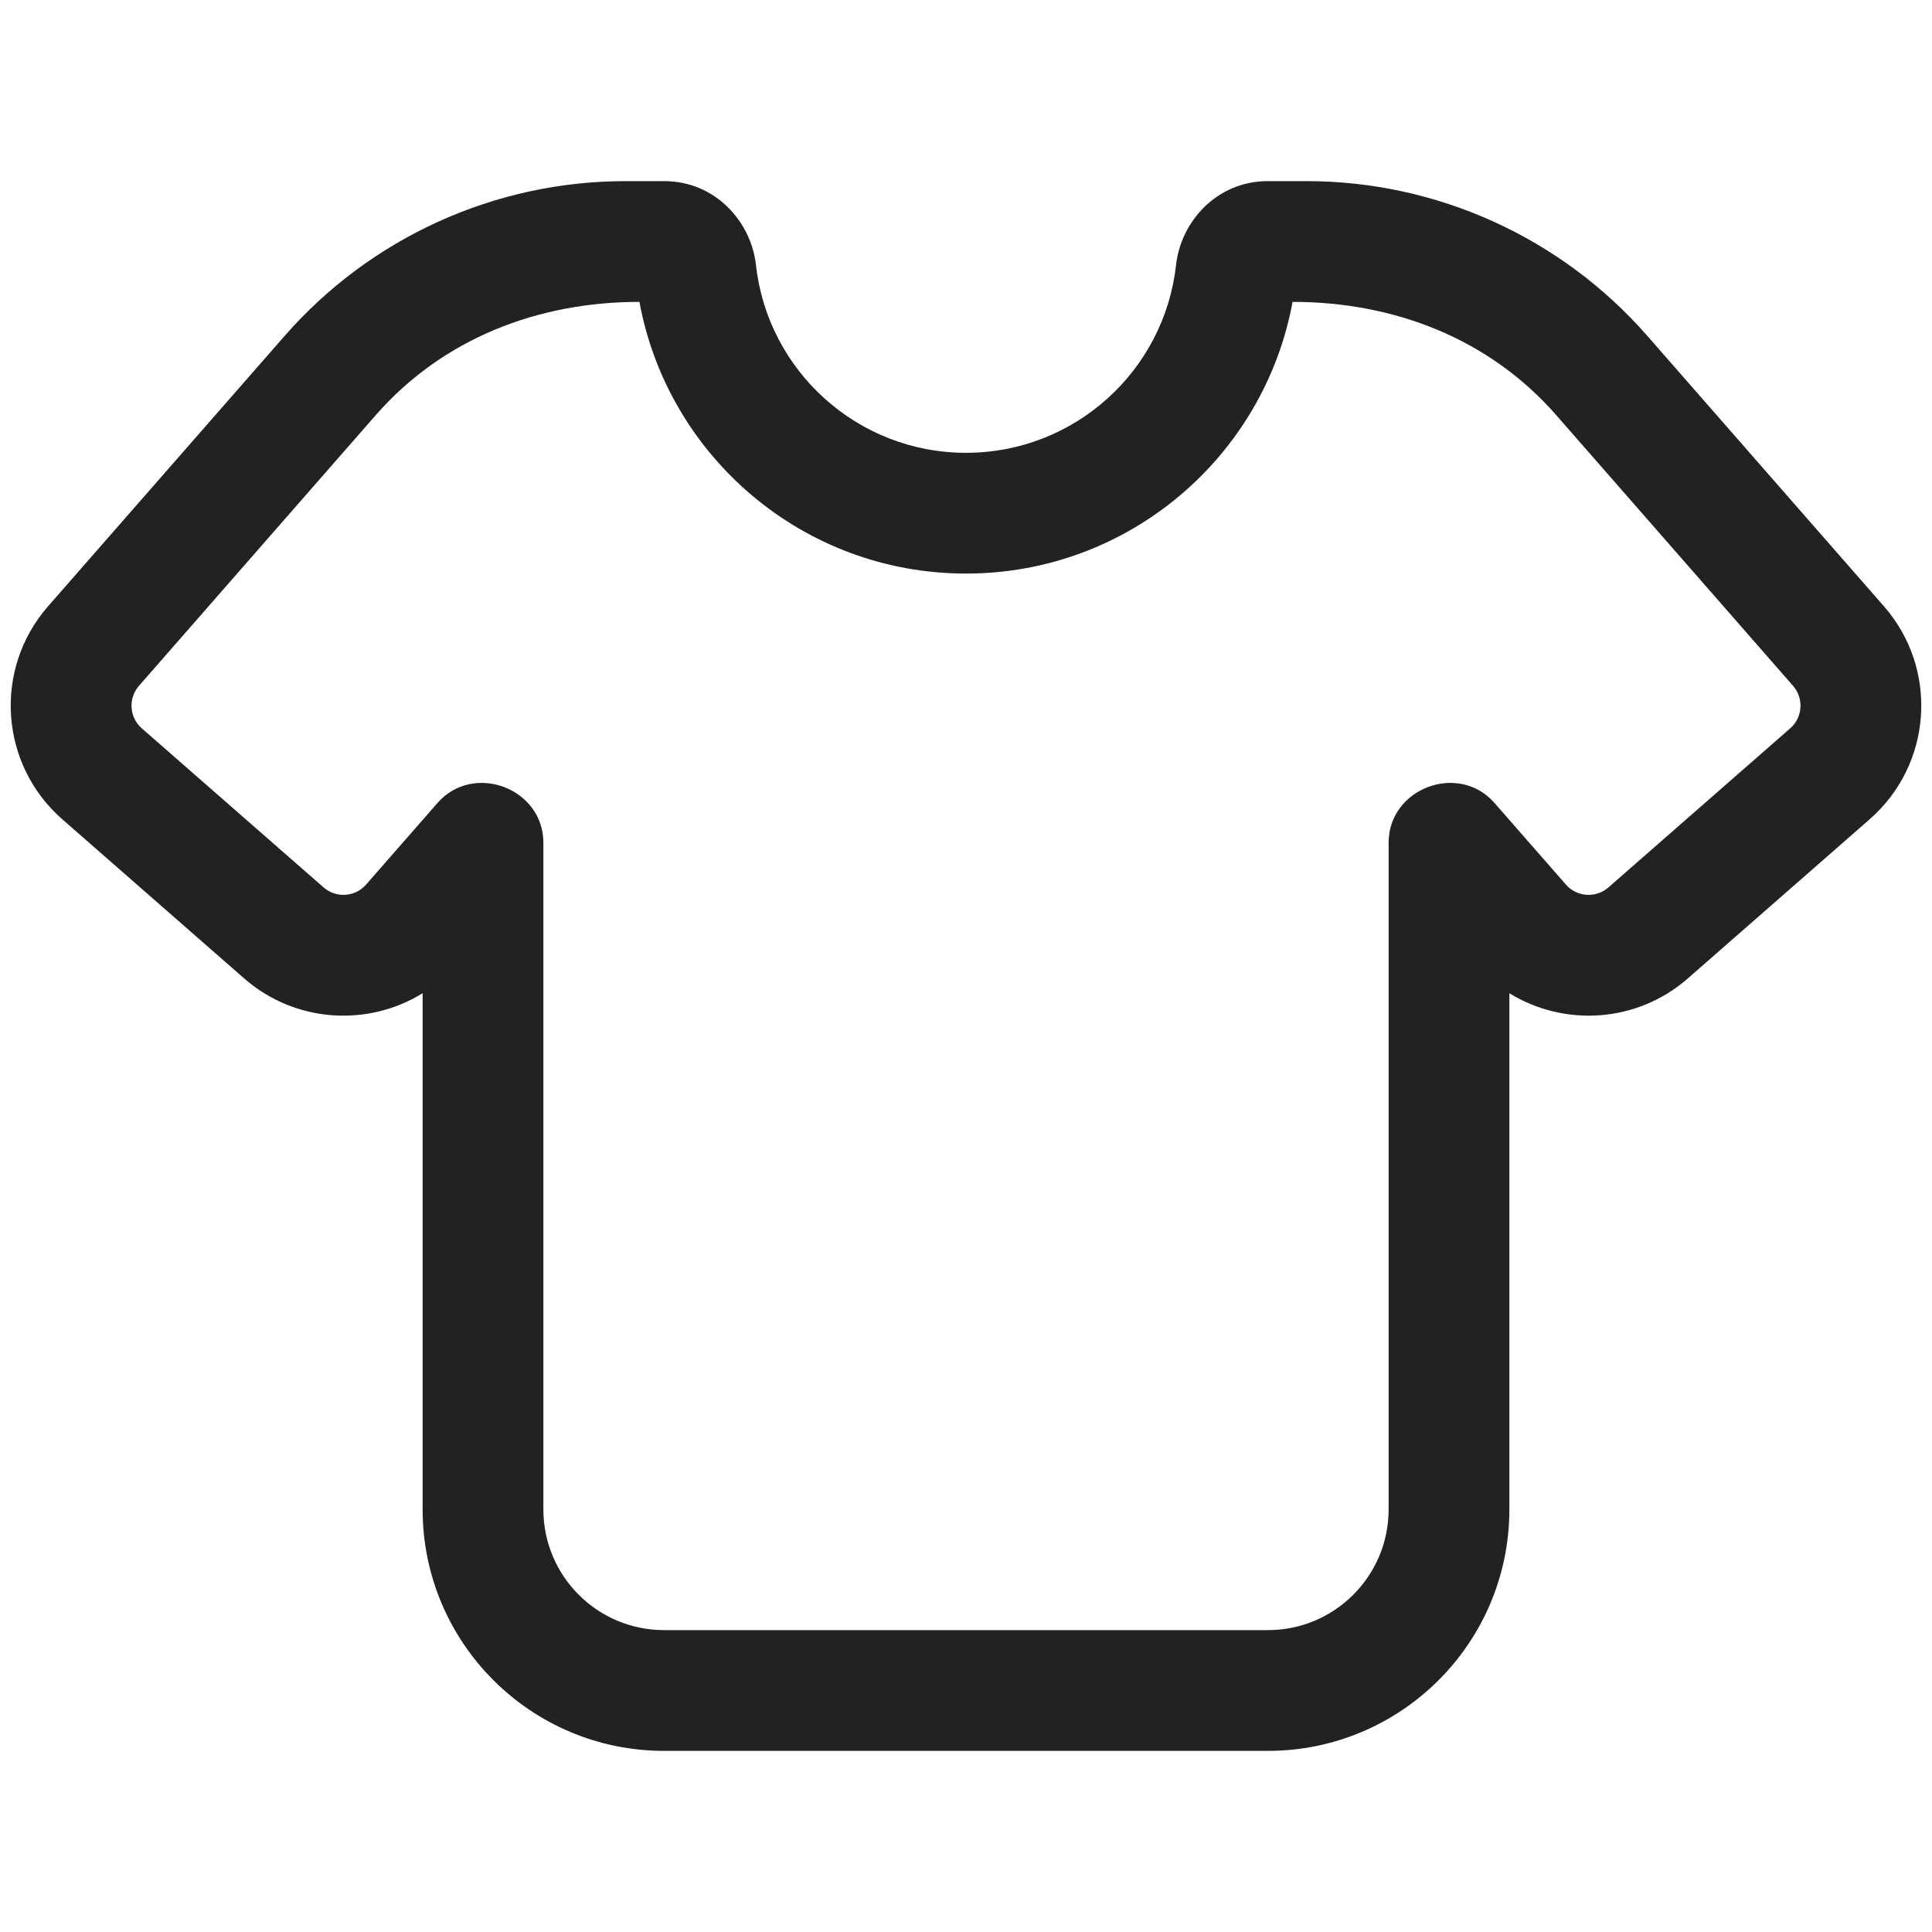 <svg width="32" height="32" viewBox="0 0 32 32" fill="none" xmlns="http://www.w3.org/2000/svg">
<path fill-rule="evenodd" clip-rule="evenodd" d="M4.717 5.561C6.141 3.934 8.199 3 10.361 3H11C11.853 3 12.443 3.678 12.521 4.389C12.714 6.139 14.199 7.5 16 7.5C17.801 7.5 19.286 6.139 19.479 4.389C19.557 3.678 20.147 3 21 3H21.639C23.801 3 25.859 3.934 27.283 5.561L31.204 10.042C32.113 11.081 32.008 12.66 30.968 13.569L27.958 16.204C27.113 16.944 25.909 17.012 25 16.451V25C25 27.209 23.209 29 21 29H11C8.791 29 7 27.209 7 25V16.451C6.091 17.012 4.888 16.944 4.042 16.204L1.032 13.57C-0.008 12.66 -0.113 11.081 0.796 10.042L4.717 5.561ZM6.222 6.878L2.302 11.359C2.12 11.567 2.141 11.883 2.349 12.064L5.359 14.698C5.567 14.88 5.883 14.859 6.064 14.651L7.247 13.299C7.842 12.62 9 13.055 9 13.958V25C9 26.105 9.895 27 11 27H21C22.105 27 23 26.105 23 25V13.958C23 13.055 24.158 12.62 24.753 13.299L25.936 14.651C26.117 14.859 26.433 14.88 26.641 14.698L29.651 12.064C29.859 11.883 29.88 11.567 29.698 11.359L25.778 6.878C24.66 5.6 23.081 5 21.409 5C20.938 7.561 18.696 9.5 16 9.5C13.304 9.5 11.062 7.561 10.591 5C8.919 5 7.34 5.6 6.222 6.878Z" fill="#222222"/>
</svg>
